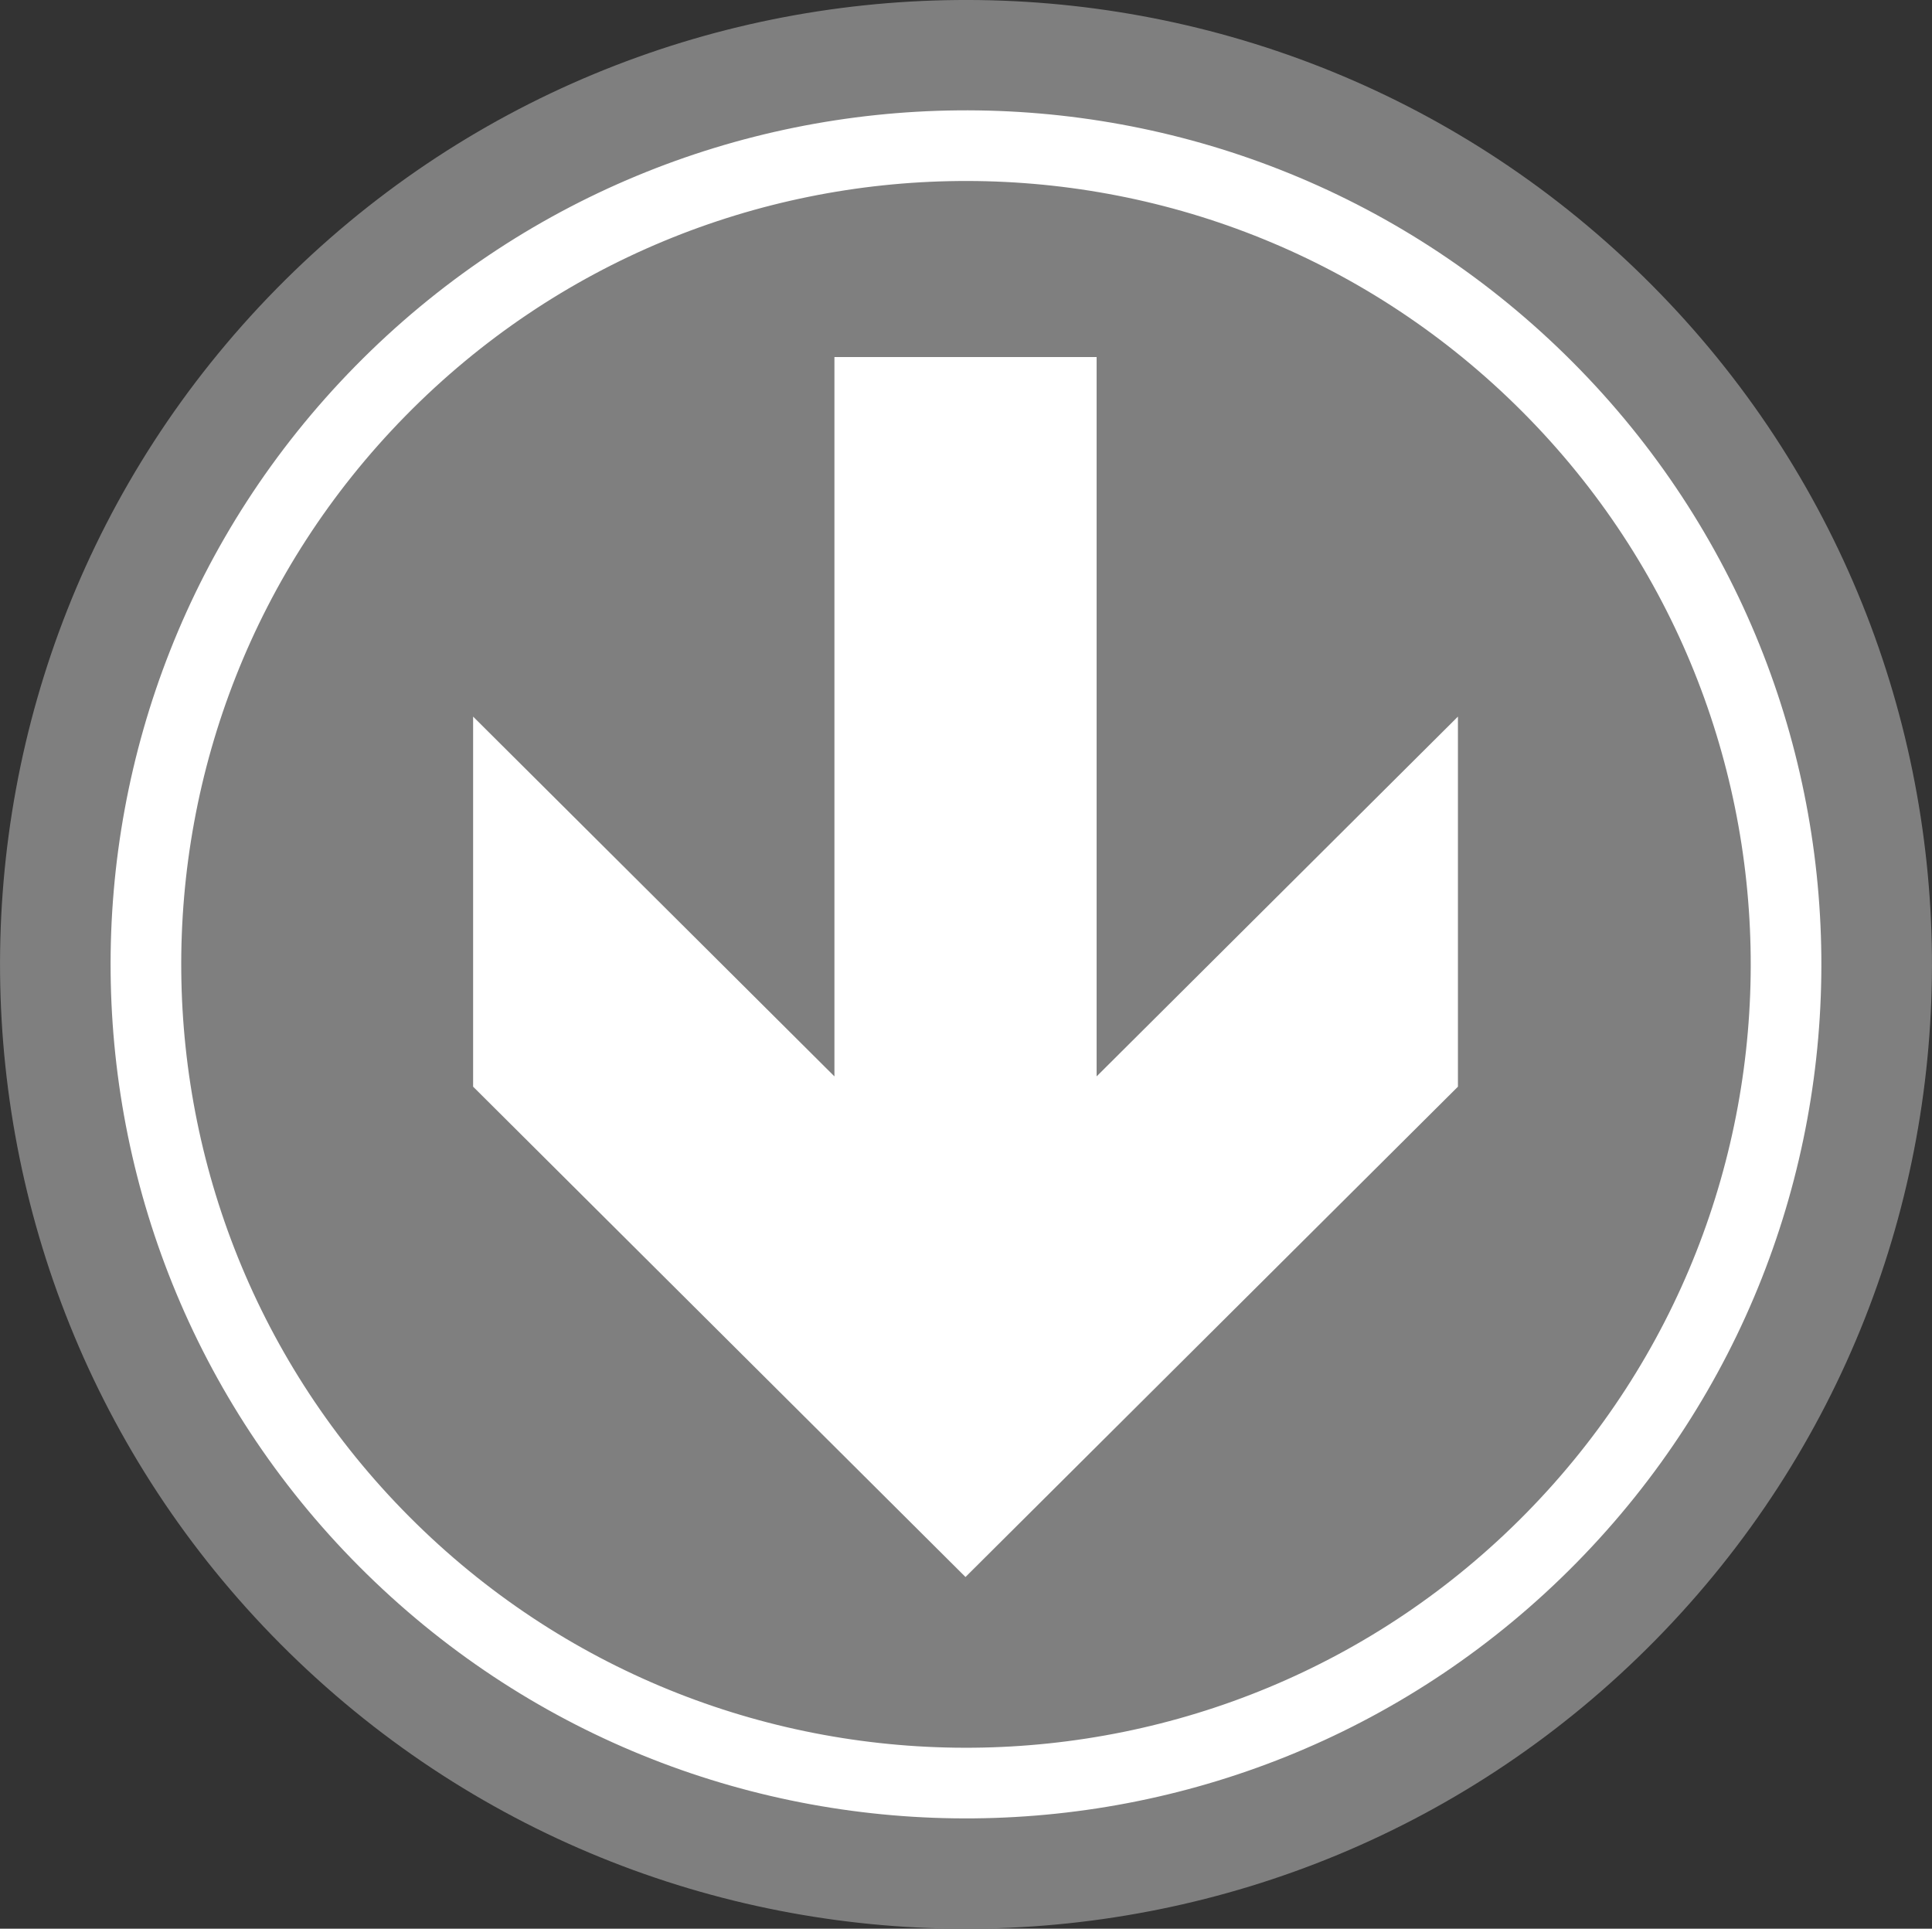 <?xml version="1.0" standalone="no"?>
<!DOCTYPE svg PUBLIC "-//W3C//DTD SVG 1.1//EN" "http://www.w3.org/Graphics/SVG/1.1/DTD/svg11.dtd">
<!--Generator: Xara Designer (www.xara.com), SVG filter version: 6.0.0.4-->
<svg stroke-width="0.501" stroke-linejoin="bevel" fill-rule="evenodd" xmlns:xlink="http://www.w3.org/1999/xlink" xmlns="http://www.w3.org/2000/svg" version="1.1" overflow="visible" width="32.489pt" height="32.432pt" viewBox="0 0 32.489 32.432">
 <rect x="0" y="0" width="32.489" height="32.432" fill="#333333" stroke="none"/>
 <defs>
	</defs>
 <g id="Document" fill="none" stroke="black" font-family="Times New Roman" font-size="16" transform="scale(1 -1)">
  <g id="Spread" transform="translate(0 -32.432)">
   <g id="Layer 1">
    <g id="Group">
     <path d="M 27.844,4.859 C 21.564,-1.532 11.271,-1.632 4.869,4.636 C -1.534,10.905 -1.634,21.181 4.645,27.572 C 10.924,33.964 21.218,34.064 27.62,27.795 C 34.023,21.526 34.123,11.251 27.844,4.859 Z" fill="#7f7f7f" stroke="none" stroke-linecap="round" stroke-width="0.077" stroke-linejoin="miter" marker-start="none" marker-end="none" stroke-miterlimit="79.84"/>
     <path d="M 26.091,6.574 C 20.76,1.148 12.022,1.064 6.587,6.385 C 1.151,11.707 1.066,20.431 6.397,25.857 C 11.728,31.283 20.467,31.368 25.902,26.046 C 31.338,20.724 31.422,12.001 26.091,6.574 Z" fill="#7f7f7f" stroke-width="1.188" stroke="#ffffff" stroke-linecap="round" stroke-linejoin="miter" marker-start="none" marker-end="none" stroke-miterlimit="79.84"/>
     <g id="Group_1" stroke="none" fill="#ffffff" fill-rule="nonzero">
      <g id="Group_2">
       <path d="M 16.236,5.914 L 24.517,14.159 L 24.517,20.382 L 18.441,14.332 L 18.441,26.428 L 14.032,26.428 L 14.032,14.332 L 7.956,20.382 L 7.956,14.159 L 16.236,5.914 Z" marker-start="none" marker-end="none"/>
      </g>
     </g>
    </g>
   </g>
  </g>
 </g>
</svg>
